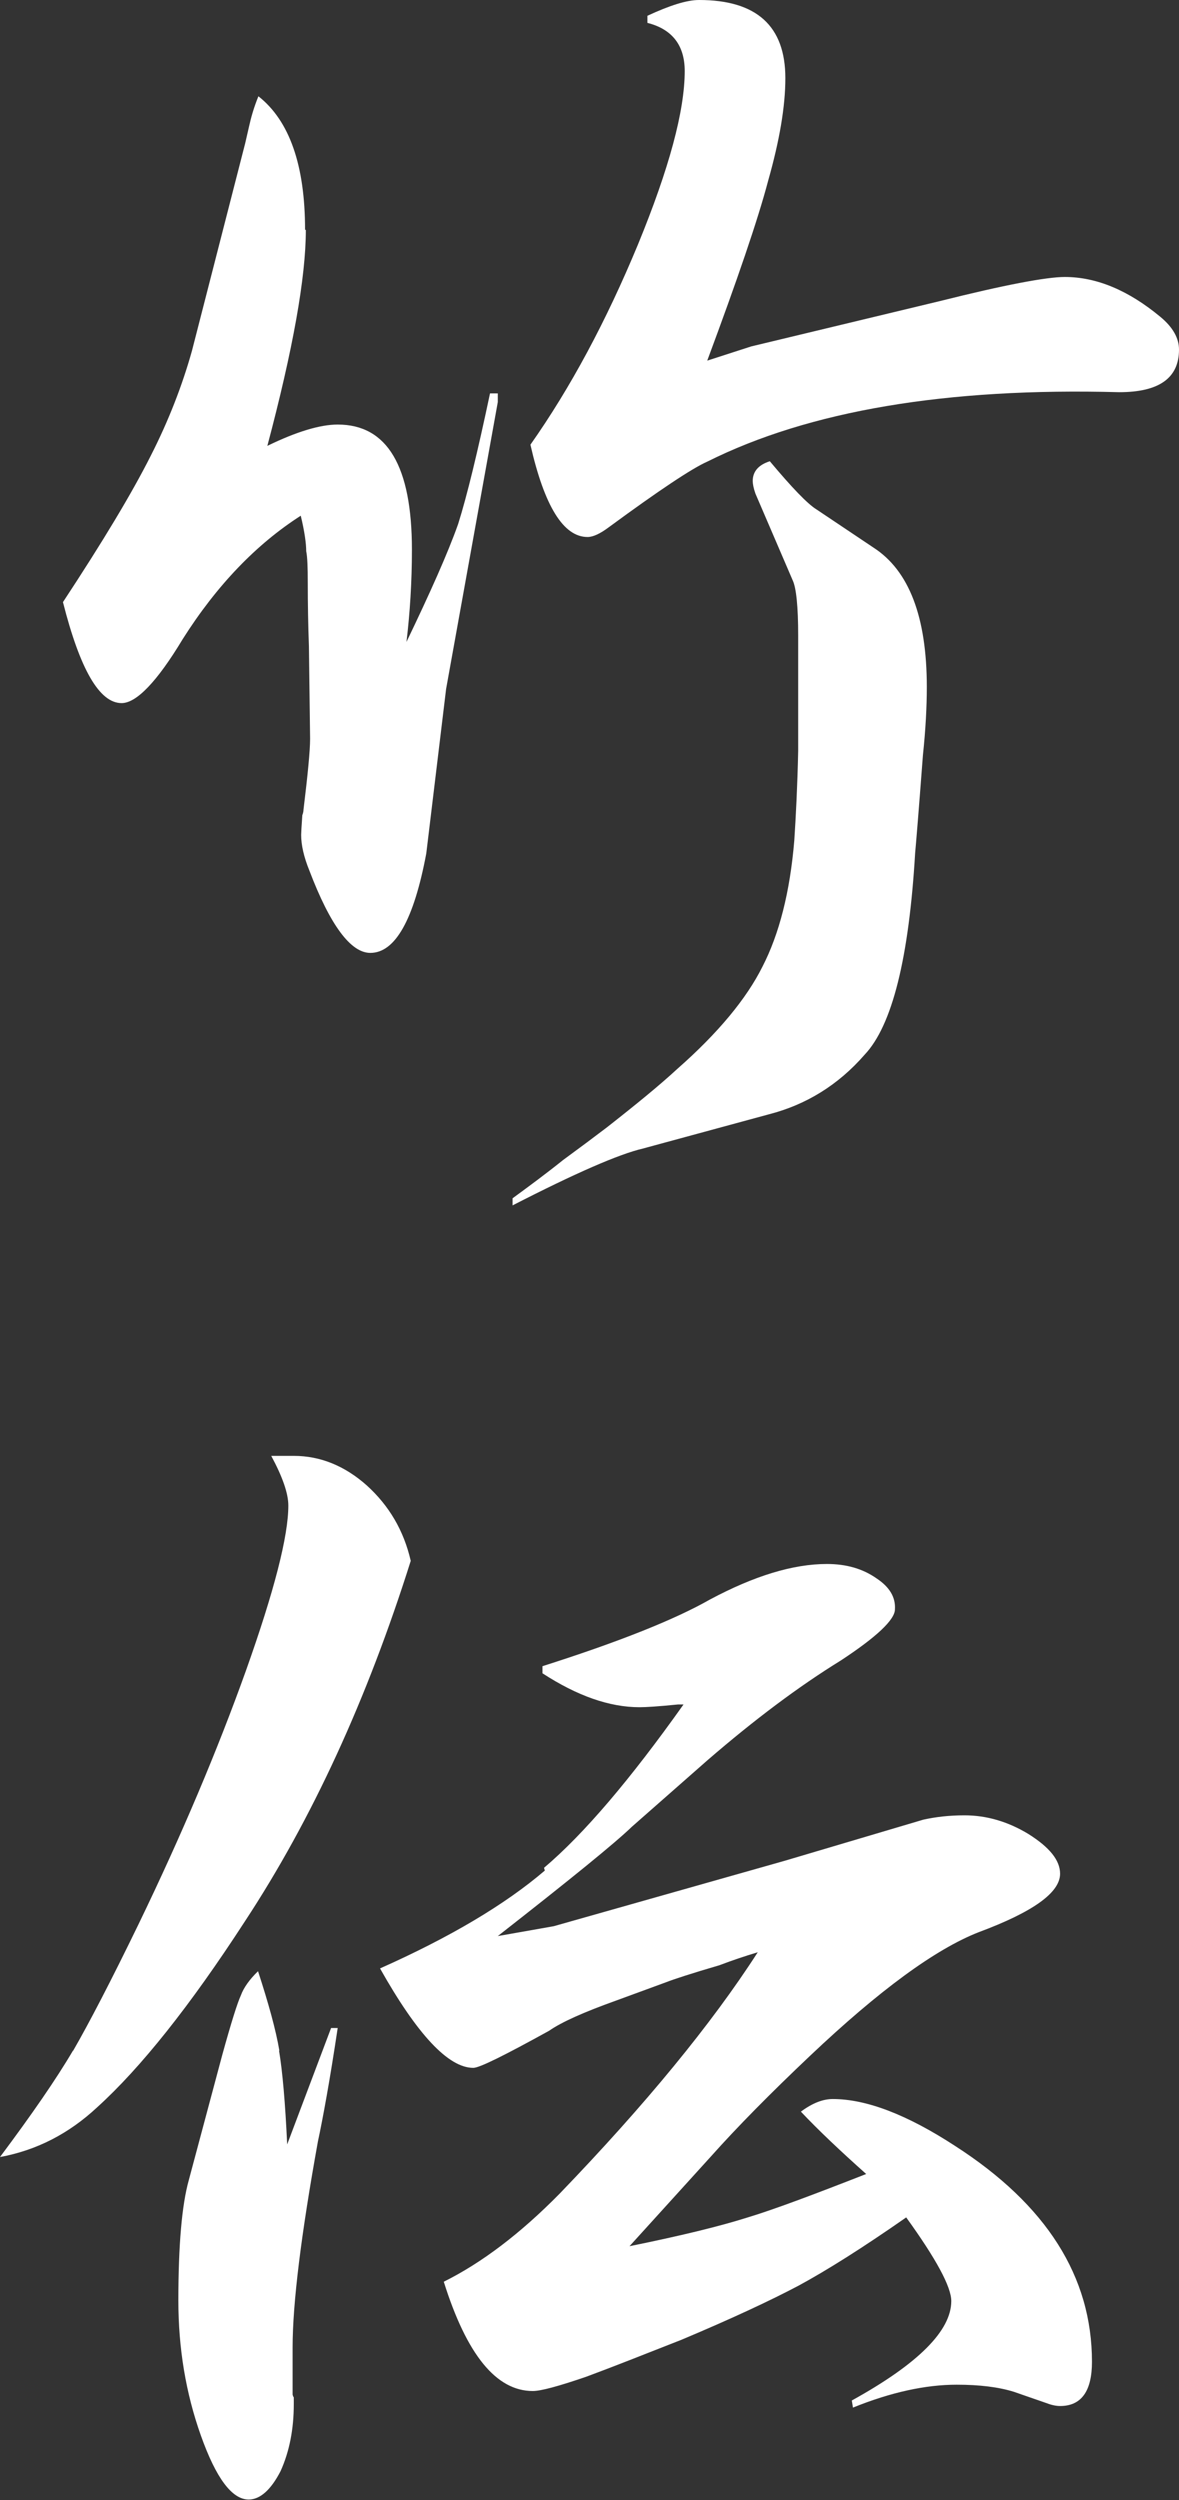 <svg width="50" height="106" viewBox="0 0 50 106" fill="none" xmlns="http://www.w3.org/2000/svg">
<rect x="0" y="0" width="50" height="106" fill="#333333" stroke="none"/>
<g clip-path="url(#clip0_141_2305)">
<path d="M12.97 9.753C12.97 11.761 12.426 14.806 11.338 18.905C12.574 18.302 13.579 18.001 14.321 18.001C16.43 18.001 17.469 19.775 17.469 23.305C17.469 24.677 17.386 25.981 17.238 27.219C18.243 25.128 18.985 23.472 19.43 22.217C19.809 21.013 20.254 19.172 20.781 16.68H21.111V17.048L18.919 29.21L18.078 36.187C17.551 38.997 16.76 40.403 15.705 40.403C14.881 40.403 14.008 39.248 13.118 36.906C12.887 36.337 12.772 35.835 12.772 35.4C12.772 35.317 12.788 35.032 12.821 34.564C12.854 34.48 12.871 34.397 12.871 34.33C13.052 32.841 13.151 31.837 13.151 31.318L13.101 27.403C13.069 26.517 13.052 25.613 13.052 24.693C13.052 24.057 13.036 23.606 12.986 23.372C12.986 23.054 12.92 22.552 12.755 21.866C10.877 23.07 9.196 24.81 7.746 27.102C6.658 28.909 5.784 29.812 5.158 29.812C4.219 29.812 3.395 28.39 2.67 25.53C4.367 22.953 5.603 20.895 6.394 19.323C7.152 17.834 7.729 16.345 8.141 14.873L10.399 6.073L10.564 5.354C10.646 4.985 10.761 4.567 10.959 4.082C12.277 5.119 12.937 7.01 12.937 9.737M21.737 50.808C22.446 50.29 23.171 49.754 23.879 49.186C24.588 48.667 25.214 48.199 25.742 47.797C26.978 46.827 27.983 46.007 28.724 45.321C30.455 43.799 31.658 42.343 32.334 40.988C33.042 39.616 33.504 37.826 33.685 35.635C33.751 34.631 33.817 33.359 33.85 31.837V26.952C33.85 25.714 33.767 24.927 33.619 24.61L32.037 20.929C31.954 20.695 31.922 20.511 31.922 20.394C31.922 19.992 32.169 19.708 32.647 19.557C33.586 20.678 34.245 21.364 34.624 21.598L37.047 23.221C38.547 24.191 39.305 26.149 39.305 29.127C39.305 29.963 39.255 30.933 39.14 32.021C38.959 34.43 38.843 35.819 38.81 36.17C38.547 40.62 37.838 43.481 36.668 44.719C35.547 46.007 34.179 46.843 32.614 47.245L27.258 48.7C26.253 48.935 24.407 49.738 21.737 51.109V50.808ZM27.456 0.669C28.395 0.234 29.12 0 29.647 0C32.086 0 33.306 1.104 33.306 3.312C33.306 4.517 33.059 5.956 32.581 7.646C32.136 9.335 31.262 11.878 29.993 15.291L31.856 14.689L39.865 12.765C42.601 12.079 44.38 11.744 45.155 11.744C46.506 11.744 47.858 12.313 49.209 13.434C49.736 13.869 50 14.337 50 14.823C50 16.027 49.16 16.629 47.462 16.629C40.129 16.429 34.311 17.416 29.993 19.574C29.351 19.858 27.966 20.778 25.824 22.351C25.445 22.635 25.148 22.769 24.918 22.769C23.896 22.769 23.088 21.464 22.495 18.855C24.192 16.445 25.709 13.618 27.06 10.356C28.378 7.144 29.038 4.701 29.038 3.011C29.038 1.924 28.51 1.238 27.456 0.97V0.669Z" fill="white"/>
<path d="M3.098 86.958C3.774 85.787 4.697 84.013 5.867 81.604C7.713 77.79 9.229 74.193 10.432 70.83C11.635 67.451 12.228 65.126 12.228 63.837C12.228 63.319 11.981 62.616 11.503 61.729H12.459C13.579 61.729 14.618 62.148 15.557 62.984C16.496 63.837 17.123 64.891 17.419 66.18C15.573 72.035 13.233 77.138 10.382 81.471C8.059 85.051 5.966 87.677 4.12 89.35C2.917 90.471 1.549 91.174 0 91.458C1.351 89.651 2.39 88.146 3.098 86.941M11.833 86.941C11.981 87.828 12.096 89.15 12.179 90.923L14.041 85.988H14.321C13.991 88.196 13.695 89.802 13.481 90.806C12.772 94.737 12.409 97.648 12.409 99.539V101.53C12.409 101.53 12.426 101.613 12.459 101.647V101.948C12.459 102.985 12.277 103.939 11.899 104.775C11.486 105.578 11.025 105.98 10.547 105.98C9.838 105.98 9.163 105.076 8.52 103.27C7.877 101.463 7.564 99.555 7.564 97.548C7.564 95.189 7.713 93.483 8.009 92.429L9.427 87.125C9.806 85.753 10.069 84.917 10.217 84.599C10.333 84.281 10.58 83.93 10.943 83.579C11.388 84.95 11.701 86.071 11.849 86.958M23.072 79.195C24.769 77.757 26.73 75.448 28.988 72.269H28.757C27.933 72.353 27.39 72.386 27.126 72.386C25.84 72.386 24.473 71.901 23.006 70.948V70.646C26.269 69.609 28.642 68.656 30.109 67.819C31.988 66.815 33.636 66.313 35.069 66.313C35.893 66.313 36.585 66.514 37.162 66.916C37.722 67.284 37.986 67.719 37.953 68.237C37.953 68.672 37.179 69.408 35.646 70.412C33.883 71.5 32.004 72.905 30.01 74.628L26.796 77.455C26.088 78.141 24.192 79.68 21.111 82.09L23.484 81.671L33.289 78.894L39.156 77.154C39.684 77.037 40.26 76.97 40.903 76.97C41.842 76.97 42.749 77.238 43.606 77.757C44.512 78.325 44.957 78.877 44.957 79.446C44.957 80.249 43.804 81.069 41.513 81.922C39.667 82.642 37.278 84.398 34.361 87.159C32.663 88.765 31.262 90.187 30.142 91.442L26.697 95.239C28.84 94.804 30.488 94.403 31.658 94.035C32.828 93.683 34.509 93.048 36.734 92.178C35.646 91.207 34.723 90.337 33.965 89.534C34.459 89.166 34.904 88.999 35.316 88.999C36.75 88.999 38.481 89.668 40.508 90.99C44.38 93.483 46.309 96.527 46.309 100.141C46.309 101.379 45.864 102.015 44.957 102.015C44.809 102.015 44.611 101.981 44.397 101.898L42.996 101.412C42.353 101.212 41.546 101.111 40.574 101.111C39.255 101.111 37.788 101.429 36.173 102.082L36.124 101.781C38.942 100.225 40.343 98.819 40.343 97.565C40.343 96.962 39.7 95.775 38.431 94.018C36.585 95.306 35.069 96.26 33.866 96.912C32.663 97.548 31.015 98.317 28.906 99.204C27.291 99.84 25.939 100.375 24.852 100.777C23.682 101.178 22.94 101.379 22.594 101.379C21.045 101.379 19.792 99.84 18.82 96.745C20.435 95.942 22.067 94.704 23.731 93.014C27.373 89.233 30.175 85.82 32.136 82.775C31.576 82.943 31.032 83.127 30.504 83.328C29.301 83.679 28.543 83.93 28.247 84.047L26.104 84.833C24.753 85.318 23.813 85.737 23.286 86.105C21.407 87.142 20.336 87.677 20.073 87.677C19.018 87.677 17.699 86.272 16.117 83.461C19.084 82.14 21.424 80.751 23.105 79.312" fill="white"/>
</g>
<defs>
<clipPath id="clip0_141_2305">
<rect width="50" height="106" fill="white"/>
</clipPath>
</defs>
</svg>
